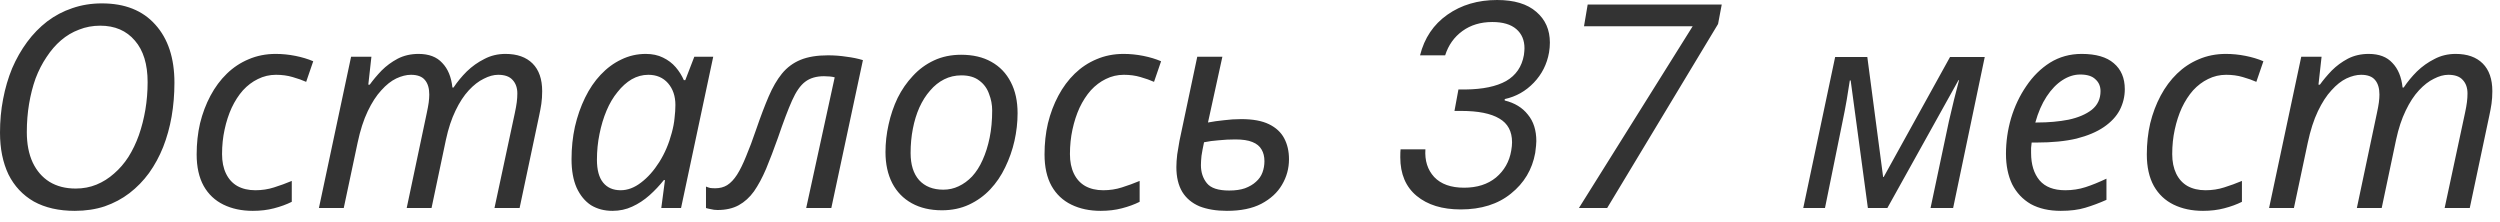 <?xml version="1.0" encoding="UTF-8"?> <svg xmlns="http://www.w3.org/2000/svg" width="124" height="11" viewBox="0 0 124 11" fill="none"><path d="M3.71 10.458C2.917 10.458 2.24 10.304 1.68 9.996C1.129 9.679 0.709 9.231 0.42 8.652C0.14 8.064 -3.12924e-07 7.373 -3.12924e-07 6.58C-3.12924e-07 6.001 0.051 5.446 0.154 4.914C0.257 4.373 0.406 3.864 0.602 3.388C0.807 2.912 1.055 2.478 1.344 2.086C1.633 1.694 1.965 1.353 2.338 1.064C2.721 0.775 3.136 0.555 3.584 0.406C4.041 0.247 4.531 0.168 5.054 0.168C6.193 0.168 7.075 0.518 7.7 1.218C8.335 1.918 8.652 2.879 8.652 4.102C8.652 4.681 8.605 5.241 8.512 5.782C8.419 6.314 8.279 6.818 8.092 7.294C7.905 7.761 7.672 8.19 7.392 8.582C7.112 8.965 6.79 9.296 6.426 9.576C6.062 9.856 5.651 10.075 5.194 10.234C4.746 10.383 4.251 10.458 3.71 10.458ZM3.752 9.352C4.125 9.352 4.471 9.287 4.788 9.156C5.105 9.025 5.395 8.843 5.656 8.61C5.927 8.377 6.165 8.101 6.37 7.784C6.575 7.457 6.748 7.098 6.888 6.706C7.028 6.305 7.135 5.885 7.21 5.446C7.285 4.998 7.322 4.541 7.322 4.074C7.322 3.187 7.112 2.501 6.692 2.016C6.272 1.521 5.698 1.274 4.97 1.274C4.597 1.274 4.247 1.339 3.92 1.47C3.593 1.591 3.295 1.769 3.024 2.002C2.763 2.226 2.525 2.501 2.31 2.828C2.095 3.145 1.913 3.5 1.764 3.892C1.624 4.284 1.517 4.704 1.442 5.152C1.367 5.6 1.33 6.067 1.33 6.552C1.33 7.14 1.428 7.644 1.624 8.064C1.82 8.475 2.095 8.792 2.45 9.016C2.814 9.24 3.248 9.352 3.752 9.352ZM12.54 10.458C11.989 10.458 11.504 10.355 11.084 10.15C10.664 9.945 10.337 9.637 10.104 9.226C9.871 8.806 9.754 8.283 9.754 7.658C9.754 7.117 9.81 6.603 9.922 6.118C10.043 5.623 10.216 5.166 10.44 4.746C10.664 4.326 10.934 3.962 11.252 3.654C11.569 3.346 11.928 3.108 12.33 2.94C12.741 2.763 13.188 2.674 13.674 2.674C14.001 2.674 14.327 2.707 14.654 2.772C14.98 2.837 15.274 2.926 15.536 3.038L15.186 4.06C14.999 3.976 14.775 3.897 14.514 3.822C14.262 3.747 13.986 3.71 13.688 3.71C13.37 3.71 13.072 3.78 12.792 3.92C12.521 4.051 12.274 4.237 12.05 4.48C11.835 4.723 11.649 5.012 11.49 5.348C11.341 5.675 11.224 6.034 11.14 6.426C11.056 6.809 11.014 7.215 11.014 7.644C11.014 8.017 11.079 8.339 11.21 8.61C11.341 8.881 11.527 9.086 11.77 9.226C12.022 9.366 12.32 9.436 12.666 9.436C12.992 9.436 13.3 9.389 13.59 9.296C13.889 9.203 14.182 9.095 14.472 8.974V10.01C14.21 10.141 13.916 10.248 13.59 10.332C13.273 10.416 12.922 10.458 12.54 10.458ZM15.818 10.318L17.414 2.814H18.422L18.268 4.2H18.338C18.506 3.967 18.702 3.733 18.926 3.5C19.159 3.267 19.425 3.071 19.724 2.912C20.032 2.753 20.377 2.674 20.76 2.674C21.273 2.674 21.665 2.823 21.936 3.122C22.216 3.411 22.384 3.817 22.44 4.34H22.496C22.682 4.06 22.902 3.794 23.154 3.542C23.415 3.29 23.704 3.085 24.022 2.926C24.339 2.758 24.689 2.674 25.072 2.674C25.65 2.674 26.098 2.833 26.416 3.15C26.733 3.467 26.892 3.925 26.892 4.522C26.892 4.746 26.878 4.956 26.85 5.152C26.822 5.339 26.784 5.539 26.738 5.754L25.772 10.318H24.526L25.534 5.614C25.58 5.399 25.613 5.217 25.632 5.068C25.65 4.919 25.66 4.774 25.66 4.634C25.66 4.354 25.58 4.13 25.422 3.962C25.272 3.794 25.034 3.71 24.708 3.71C24.484 3.71 24.246 3.775 23.994 3.906C23.742 4.027 23.494 4.219 23.252 4.48C23.009 4.741 22.79 5.077 22.594 5.488C22.398 5.889 22.239 6.37 22.118 6.93L21.404 10.318H20.172L21.166 5.614C21.212 5.399 21.245 5.222 21.264 5.082C21.282 4.933 21.292 4.802 21.292 4.69C21.292 4.382 21.222 4.144 21.082 3.976C20.942 3.799 20.708 3.71 20.382 3.71C20.158 3.71 19.915 3.771 19.654 3.892C19.402 4.013 19.154 4.209 18.912 4.48C18.669 4.741 18.445 5.087 18.24 5.516C18.034 5.945 17.866 6.468 17.736 7.084L17.05 10.318H15.818ZM30.378 10.458C29.976 10.458 29.622 10.365 29.314 10.178C29.015 9.982 28.777 9.693 28.6 9.31C28.432 8.927 28.348 8.456 28.348 7.896C28.348 7.336 28.404 6.799 28.516 6.286C28.637 5.763 28.805 5.283 29.02 4.844C29.234 4.405 29.491 4.027 29.79 3.71C30.098 3.383 30.438 3.131 30.812 2.954C31.194 2.767 31.6 2.674 32.03 2.674C32.356 2.674 32.641 2.735 32.884 2.856C33.136 2.977 33.346 3.136 33.514 3.332C33.682 3.528 33.817 3.743 33.92 3.976H33.99L34.438 2.814H35.376L33.78 10.318H32.8L32.982 8.932H32.926C32.711 9.203 32.473 9.455 32.212 9.688C31.95 9.921 31.666 10.108 31.358 10.248C31.059 10.388 30.732 10.458 30.378 10.458ZM30.784 9.436C31.129 9.436 31.465 9.31 31.792 9.058C32.128 8.806 32.431 8.465 32.702 8.036C32.972 7.607 33.178 7.126 33.318 6.594C33.392 6.323 33.439 6.076 33.458 5.852C33.486 5.619 33.5 5.404 33.5 5.208C33.5 4.769 33.378 4.41 33.136 4.13C32.893 3.85 32.566 3.71 32.156 3.71C31.866 3.71 31.591 3.785 31.33 3.934C31.078 4.083 30.844 4.293 30.63 4.564C30.415 4.825 30.233 5.133 30.084 5.488C29.934 5.843 29.818 6.23 29.734 6.65C29.65 7.061 29.608 7.485 29.608 7.924C29.608 8.428 29.71 8.806 29.916 9.058C30.121 9.31 30.41 9.436 30.784 9.436ZM35.591 10.416C35.469 10.416 35.357 10.402 35.255 10.374C35.152 10.355 35.073 10.337 35.017 10.318V9.254C35.082 9.282 35.152 9.305 35.227 9.324C35.301 9.333 35.385 9.338 35.479 9.338C35.703 9.338 35.899 9.287 36.067 9.184C36.244 9.072 36.407 8.899 36.557 8.666C36.706 8.433 36.855 8.129 37.005 7.756C37.163 7.383 37.331 6.935 37.509 6.412C37.723 5.787 37.929 5.245 38.125 4.788C38.321 4.331 38.54 3.953 38.783 3.654C39.035 3.346 39.343 3.117 39.707 2.968C40.071 2.819 40.523 2.744 41.065 2.744C41.382 2.744 41.69 2.767 41.989 2.814C42.287 2.851 42.558 2.907 42.801 2.982L41.233 10.318H39.987L41.401 3.836C41.335 3.817 41.256 3.803 41.163 3.794C41.069 3.785 40.971 3.78 40.869 3.78C40.486 3.78 40.173 3.873 39.931 4.06C39.697 4.237 39.483 4.545 39.287 4.984C39.091 5.423 38.857 6.039 38.587 6.832C38.381 7.411 38.185 7.924 37.999 8.372C37.812 8.811 37.611 9.184 37.397 9.492C37.182 9.791 36.93 10.019 36.641 10.178C36.351 10.337 36.001 10.416 35.591 10.416ZM46.72 10.43C46.141 10.43 45.642 10.313 45.222 10.08C44.802 9.847 44.48 9.515 44.256 9.086C44.032 8.647 43.92 8.134 43.92 7.546C43.92 7.089 43.971 6.631 44.074 6.174C44.176 5.707 44.326 5.269 44.522 4.858C44.727 4.447 44.979 4.083 45.278 3.766C45.577 3.439 45.926 3.183 46.328 2.996C46.729 2.809 47.177 2.716 47.672 2.716C48.26 2.716 48.759 2.833 49.17 3.066C49.59 3.299 49.912 3.635 50.136 4.074C50.36 4.503 50.472 5.017 50.472 5.614C50.472 6.071 50.42 6.529 50.318 6.986C50.215 7.443 50.061 7.882 49.856 8.302C49.66 8.713 49.413 9.077 49.114 9.394C48.815 9.711 48.465 9.963 48.064 10.15C47.663 10.337 47.215 10.43 46.72 10.43ZM46.79 9.408C47.06 9.408 47.312 9.352 47.546 9.24C47.788 9.128 48.013 8.965 48.218 8.75C48.423 8.526 48.596 8.255 48.736 7.938C48.885 7.611 49.002 7.243 49.086 6.832C49.17 6.421 49.212 5.969 49.212 5.474C49.212 5.194 49.16 4.923 49.058 4.662C48.965 4.391 48.806 4.172 48.582 4.004C48.358 3.827 48.059 3.738 47.686 3.738C47.378 3.738 47.093 3.803 46.832 3.934C46.571 4.065 46.337 4.251 46.132 4.494C45.926 4.727 45.749 5.007 45.6 5.334C45.46 5.651 45.352 6.001 45.278 6.384C45.203 6.767 45.166 7.168 45.166 7.588C45.166 8.167 45.306 8.615 45.586 8.932C45.875 9.249 46.276 9.408 46.79 9.408ZM54.594 10.458C54.044 10.458 53.559 10.355 53.139 10.15C52.718 9.945 52.392 9.637 52.158 9.226C51.925 8.806 51.809 8.283 51.809 7.658C51.809 7.117 51.864 6.603 51.977 6.118C52.098 5.623 52.27 5.166 52.495 4.746C52.718 4.326 52.989 3.962 53.306 3.654C53.624 3.346 53.983 3.108 54.385 2.94C54.795 2.763 55.243 2.674 55.728 2.674C56.055 2.674 56.382 2.707 56.709 2.772C57.035 2.837 57.329 2.926 57.59 3.038L57.24 4.06C57.054 3.976 56.83 3.897 56.569 3.822C56.316 3.747 56.041 3.71 55.742 3.71C55.425 3.71 55.127 3.78 54.846 3.92C54.576 4.051 54.328 4.237 54.105 4.48C53.89 4.723 53.703 5.012 53.544 5.348C53.395 5.675 53.279 6.034 53.194 6.426C53.111 6.809 53.069 7.215 53.069 7.644C53.069 8.017 53.134 8.339 53.264 8.61C53.395 8.881 53.582 9.086 53.825 9.226C54.077 9.366 54.375 9.436 54.721 9.436C55.047 9.436 55.355 9.389 55.645 9.296C55.943 9.203 56.237 9.095 56.526 8.974V10.01C56.265 10.141 55.971 10.248 55.645 10.332C55.327 10.416 54.977 10.458 54.594 10.458ZM60.854 10.458C60.332 10.458 59.879 10.383 59.496 10.234C59.123 10.075 58.838 9.837 58.642 9.52C58.446 9.193 58.348 8.783 58.348 8.288C58.348 8.101 58.362 7.891 58.39 7.658C58.428 7.415 58.465 7.191 58.502 6.986L59.384 2.814H60.63L59.916 6.076C60.159 6.029 60.42 5.992 60.7 5.964C60.98 5.927 61.27 5.908 61.568 5.908C62.138 5.908 62.595 5.992 62.94 6.16C63.286 6.328 63.538 6.561 63.696 6.86C63.855 7.159 63.934 7.504 63.934 7.896C63.934 8.353 63.818 8.778 63.584 9.17C63.36 9.553 63.02 9.865 62.562 10.108C62.114 10.341 61.545 10.458 60.854 10.458ZM60.966 9.45C61.274 9.45 61.536 9.413 61.75 9.338C61.974 9.254 62.156 9.147 62.296 9.016C62.446 8.885 62.553 8.731 62.618 8.554C62.684 8.377 62.716 8.19 62.716 7.994C62.716 7.77 62.67 7.579 62.576 7.42C62.483 7.252 62.329 7.126 62.114 7.042C61.909 6.958 61.629 6.916 61.274 6.916C60.985 6.916 60.71 6.93 60.448 6.958C60.187 6.977 59.944 7.009 59.72 7.056C59.664 7.317 59.622 7.541 59.594 7.728C59.576 7.905 59.566 8.059 59.566 8.19C59.566 8.545 59.664 8.843 59.86 9.086C60.056 9.329 60.425 9.45 60.966 9.45ZM70.434 2.744C70.649 1.885 71.102 1.213 71.792 0.728C72.483 0.243 73.304 0 74.256 0C75.106 0 75.754 0.196 76.202 0.588C76.65 0.971 76.874 1.479 76.874 2.114C76.874 2.273 76.86 2.436 76.832 2.604C76.73 3.183 76.478 3.682 76.076 4.102C75.675 4.522 75.194 4.793 74.634 4.914V4.984C75.129 5.105 75.512 5.339 75.782 5.684C76.062 6.02 76.202 6.459 76.202 7C76.202 7.112 76.184 7.308 76.146 7.588C75.997 8.409 75.596 9.081 74.942 9.604C74.298 10.127 73.468 10.388 72.45 10.388C71.536 10.388 70.808 10.164 70.266 9.716C69.725 9.268 69.454 8.629 69.454 7.798C69.454 7.63 69.459 7.499 69.468 7.406H70.7C70.663 7.966 70.808 8.423 71.134 8.778C71.47 9.133 71.965 9.31 72.618 9.31C73.262 9.31 73.79 9.142 74.2 8.806C74.611 8.461 74.863 8.017 74.956 7.476C74.984 7.317 74.998 7.177 74.998 7.056C74.998 6.515 74.788 6.123 74.368 5.88C73.948 5.628 73.318 5.502 72.478 5.502H72.142L72.338 4.438H72.688C73.547 4.429 74.219 4.289 74.704 4.018C75.19 3.738 75.484 3.309 75.586 2.73C75.605 2.581 75.614 2.469 75.614 2.394C75.614 1.993 75.479 1.675 75.208 1.442C74.938 1.209 74.541 1.092 74.018 1.092C73.44 1.092 72.945 1.241 72.534 1.54C72.124 1.839 71.839 2.24 71.68 2.744H70.434ZM85.216 1.19L79.715 10.318H78.314L83.957 1.302H78.567L78.749 0.224H85.398L85.216 1.19ZM89.441 10.318L91.023 2.828H92.619L93.403 8.778H93.431L96.721 2.828H98.443L96.875 10.318H95.755L96.665 6.02C96.749 5.665 96.833 5.311 96.917 4.956C97.01 4.601 97.094 4.275 97.169 3.976H97.141L93.613 10.318H92.647L91.793 3.99H91.751C91.714 4.251 91.662 4.573 91.597 4.956C91.532 5.329 91.462 5.693 91.387 6.048L90.519 10.318H89.441ZM102.212 10.458C101.633 10.458 101.139 10.346 100.728 10.122C100.327 9.889 100.019 9.562 99.804 9.142C99.599 8.713 99.496 8.209 99.496 7.63C99.496 7.033 99.58 6.445 99.748 5.866C99.925 5.278 100.177 4.746 100.504 4.27C100.831 3.785 101.223 3.397 101.68 3.108C102.147 2.819 102.669 2.674 103.248 2.674C103.957 2.674 104.489 2.828 104.844 3.136C105.208 3.444 105.39 3.873 105.39 4.424C105.39 4.788 105.306 5.133 105.138 5.46C104.97 5.777 104.709 6.057 104.354 6.3C103.999 6.543 103.547 6.734 102.996 6.874C102.445 7.005 101.783 7.07 101.008 7.07H100.77C100.761 7.154 100.751 7.243 100.742 7.336C100.742 7.429 100.742 7.513 100.742 7.588C100.742 8.157 100.882 8.61 101.162 8.946C101.442 9.273 101.867 9.436 102.436 9.436C102.791 9.436 103.127 9.385 103.444 9.282C103.761 9.179 104.107 9.039 104.48 8.862V9.912C104.125 10.071 103.775 10.201 103.43 10.304C103.094 10.407 102.688 10.458 102.212 10.458ZM101.05 6.076C101.61 6.076 102.128 6.029 102.604 5.936C103.08 5.833 103.463 5.67 103.752 5.446C104.041 5.213 104.186 4.905 104.186 4.522C104.186 4.279 104.102 4.083 103.934 3.934C103.775 3.775 103.523 3.696 103.178 3.696C102.879 3.696 102.585 3.789 102.296 3.976C102.007 4.163 101.745 4.433 101.512 4.788C101.279 5.143 101.092 5.572 100.952 6.076H101.05ZM109.268 10.458C108.718 10.458 108.232 10.355 107.812 10.15C107.392 9.945 107.066 9.637 106.832 9.226C106.599 8.806 106.482 8.283 106.482 7.658C106.482 7.117 106.538 6.603 106.65 6.118C106.772 5.623 106.944 5.166 107.168 4.746C107.392 4.326 107.663 3.962 107.98 3.654C108.298 3.346 108.657 3.108 109.058 2.94C109.469 2.763 109.917 2.674 110.402 2.674C110.729 2.674 111.056 2.707 111.382 2.772C111.709 2.837 112.003 2.926 112.264 3.038L111.914 4.06C111.728 3.976 111.504 3.897 111.242 3.822C110.99 3.747 110.715 3.71 110.416 3.71C110.099 3.71 109.8 3.78 109.52 3.92C109.25 4.051 109.002 4.237 108.778 4.48C108.564 4.723 108.377 5.012 108.218 5.348C108.069 5.675 107.952 6.034 107.868 6.426C107.784 6.809 107.742 7.215 107.742 7.644C107.742 8.017 107.808 8.339 107.938 8.61C108.069 8.881 108.256 9.086 108.498 9.226C108.75 9.366 109.049 9.436 109.394 9.436C109.721 9.436 110.029 9.389 110.318 9.296C110.617 9.203 110.911 9.095 111.2 8.974V10.01C110.939 10.141 110.645 10.248 110.318 10.332C110.001 10.416 109.651 10.458 109.268 10.458ZM112.546 10.318L114.142 2.814H115.15L114.996 4.2H115.066C115.234 3.967 115.43 3.733 115.654 3.5C115.887 3.267 116.153 3.071 116.452 2.912C116.76 2.753 117.105 2.674 117.488 2.674C118.001 2.674 118.393 2.823 118.664 3.122C118.944 3.411 119.112 3.817 119.168 4.34H119.224C119.411 4.06 119.63 3.794 119.882 3.542C120.143 3.29 120.433 3.085 120.75 2.926C121.067 2.758 121.417 2.674 121.8 2.674C122.379 2.674 122.827 2.833 123.144 3.15C123.461 3.467 123.62 3.925 123.62 4.522C123.62 4.746 123.606 4.956 123.578 5.152C123.55 5.339 123.513 5.539 123.466 5.754L122.5 10.318H121.254L122.262 5.614C122.309 5.399 122.341 5.217 122.36 5.068C122.379 4.919 122.388 4.774 122.388 4.634C122.388 4.354 122.309 4.13 122.15 3.962C122.001 3.794 121.763 3.71 121.436 3.71C121.212 3.71 120.974 3.775 120.722 3.906C120.47 4.027 120.223 4.219 119.98 4.48C119.737 4.741 119.518 5.077 119.322 5.488C119.126 5.889 118.967 6.37 118.846 6.93L118.132 10.318H116.9L117.894 5.614C117.941 5.399 117.973 5.222 117.992 5.082C118.011 4.933 118.02 4.802 118.02 4.69C118.02 4.382 117.95 4.144 117.81 3.976C117.67 3.799 117.437 3.71 117.11 3.71C116.886 3.71 116.643 3.771 116.382 3.892C116.13 4.013 115.883 4.209 115.64 4.48C115.397 4.741 115.173 5.087 114.968 5.516C114.763 5.945 114.595 6.468 114.464 7.084L113.778 10.318H112.546Z" fill="#333333"></path></svg> 
